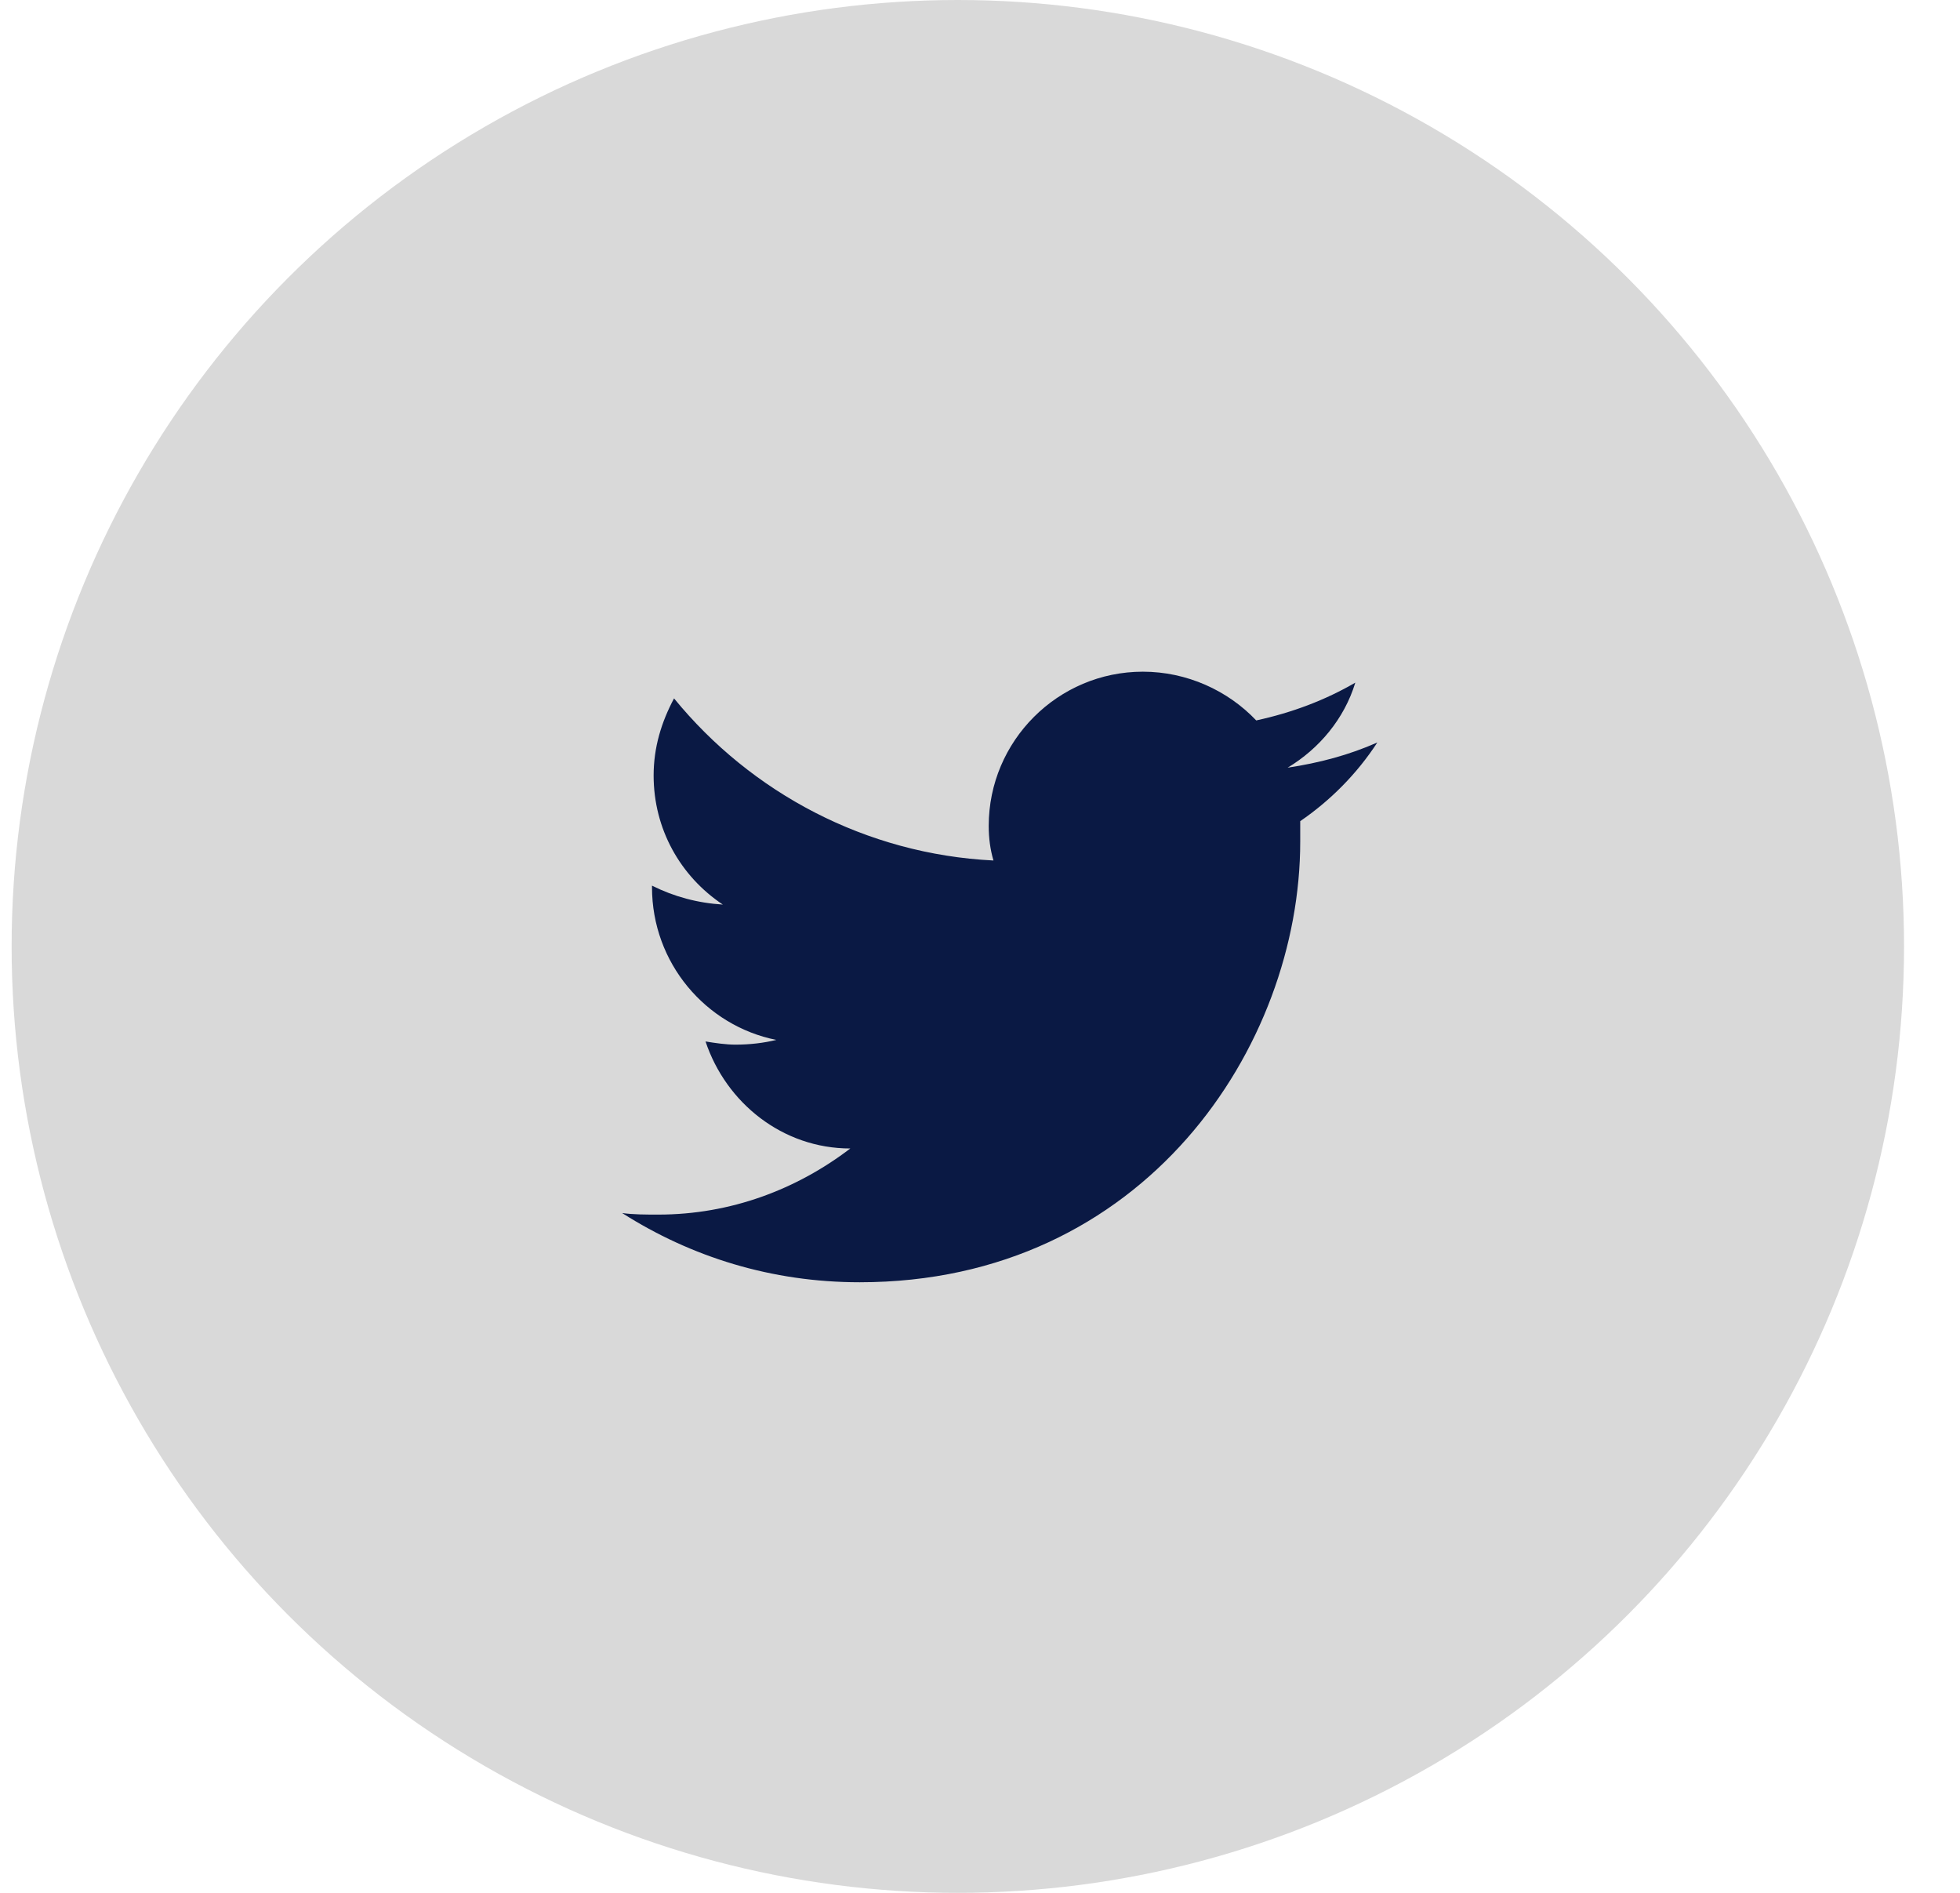 <svg xmlns="http://www.w3.org/2000/svg" width="29" height="28" viewBox="0 0 29 28" fill="none">
  <circle cx="14.172" cy="14" r="14" fill="#D9D9D9"/>
  <path d="M20.379 10.983C19.96 11.169 19.518 11.286 19.052 11.356C19.518 11.076 19.89 10.634 20.053 10.098C19.611 10.355 19.122 10.541 18.587 10.657C18.168 10.215 17.562 9.936 16.91 9.936C15.653 9.936 14.629 10.96 14.629 12.217C14.629 12.403 14.652 12.566 14.699 12.729C12.813 12.636 11.114 11.728 9.973 10.331C9.787 10.681 9.671 11.053 9.671 11.472C9.671 12.263 10.066 12.962 10.695 13.381C10.322 13.358 9.973 13.264 9.647 13.101V13.125C9.647 14.242 10.439 15.173 11.486 15.383C11.3 15.429 11.091 15.453 10.881 15.453C10.742 15.453 10.579 15.429 10.439 15.406C10.742 16.314 11.579 16.989 12.581 16.989C11.789 17.594 10.811 17.967 9.741 17.967C9.554 17.967 9.368 17.967 9.205 17.944C10.229 18.595 11.417 18.968 12.72 18.968C16.934 18.968 19.238 15.476 19.238 12.45C19.238 12.357 19.238 12.24 19.238 12.147C19.681 11.844 20.076 11.449 20.379 10.983Z" fill="#0A1944"/>
</svg>